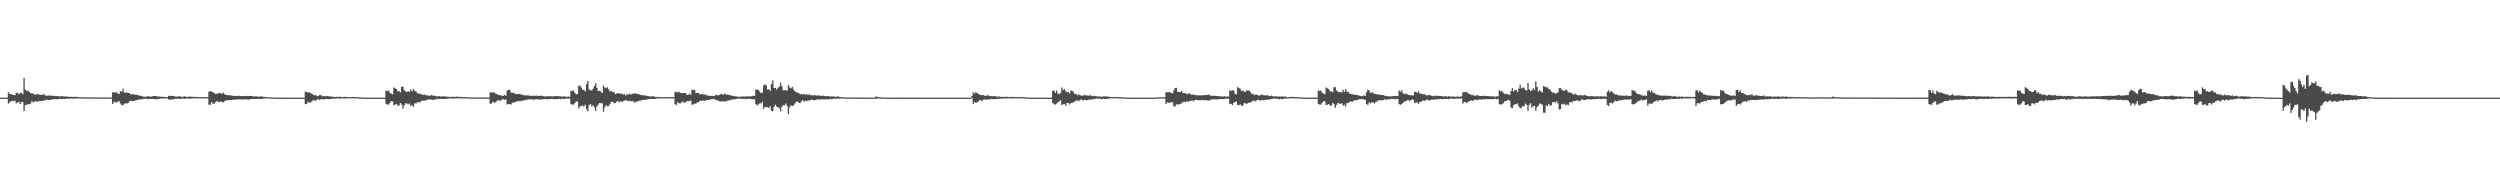<?xml version="1.0" encoding="UTF-8"?>
<svg xmlns="http://www.w3.org/2000/svg" width="1920" height="150">
  <path d="M0 74.998h1v1.000H0zM1 74.998h1v1.000H1zM2 74.998h1v1.000H2zM3 74.998h1v1.000H3zM4 74.998h1v1.000H4zM5 74.998h1v1.000H5zM6 70.827h1v8.714H6zM7 72.269h1v6.246H7zM8 72.128h1v5.596H8zM9 72.684h1v4.726H9zM10 72.965h1v4.804H10zM11 73.041h1v4.223H11zM12 71.391h1v7.892H12zM13 71.173h1v7.496H13zM14 72.395h1v5.864H14zM15 71.361h1v8.569H15zM16 71.407h1v6.933H16zM17 72.414h1v5.859H17zM18 59.814h1v25.662H18zM19 68.946h1v11.966H19zM20 69.896h1v10.423H20zM21 69.635h1v10.561H21zM22 70.727h1v9.203H22zM23 71.434h1v8.137H23zM24 71.839h1v5.807H24zM25 71.885h1v6.837H25zM26 72.528h1v5.537H26zM27 72.670h1v4.928H27zM28 72.400h1v5.825H28zM29 72.221h1v5.637H29zM30 72.885h1v4.589H30zM31 72.910h1v4.820H31zM32 72.931h1v4.436H32zM33 72.098h1v5.367H33zM34 73.187h1v3.740H34zM35 73.423h1v3.101H35zM36 73.528h1v3.040H36zM37 73.249h1v3.559H37zM38 73.487h1v3.387H38zM39 73.437h1v2.996H39zM40 73.608h1v2.733H40zM41 73.544h1v2.602H41zM42 73.892h1v2.314H42zM43 73.812h1v2.438H43zM44 73.702h1v2.529H44zM45 74.100h1v1.769H45zM46 74.027h1v2.010H46zM47 73.789h1v2.232H47zM48 74.016h1v1.790H48zM49 74.162h1v1.838H49zM50 74.023h1v1.950H50zM51 74.155h1v1.538H51zM52 74.242h1v1.554H52zM53 74.384h1v1.460H53zM54 74.268h1v1.378H54zM55 74.389h1v1.410H55zM56 74.419h1v1.316H56zM57 74.361h1v1.314H57zM58 74.416h1v1.144H58zM59 74.462h1v1.096H59zM60 74.535h1v1.000H60zM61 74.648h1v1.000H61zM62 74.712h1v1.000H62zM63 74.668h1v1.000H63zM64 74.718h1v1.000H64zM65 74.757h1v1.000H65zM66 74.773h1v1.000H66zM67 74.792h1v1.000H67zM68 74.764h1v1.000H68zM69 74.799h1v1.000H69zM70 74.751h1v1.000H70zM71 74.725h1v1.000H71zM72 74.799h1v1.000H72zM73 74.776h1v1.000H73zM74 74.801h1v1.000H74zM75 74.812h1v1.000H75zM76 74.794h1v1.000H76zM77 74.856h1v1.000H77zM78 74.858h1v1.000H78zM79 74.842h1v1.000H79zM80 74.867h1v1.000H80zM81 74.854h1v1.000H81zM82 74.897h1v1.000H82zM83 74.773h1v1.000H83zM84 74.867h1v1.000H84zM85 74.874h1v1.000H85zM86 70.912h1v8.952H86zM87 70.892h1v7.656H87zM88 71.162h1v7.029H88zM89 70.745h1v8.137H89zM90 71.821h1v6.148H90zM91 72.178h1v5.589H91zM92 69.962h1v9.537H92zM93 70.516h1v10.089H93zM94 68.024h1v12.762H94zM95 71.084h1v8.542H95zM96 71.340h1v8.063H96zM97 70.979h1v8.572H97zM98 71.464h1v7.505H98zM99 71.404h1v6.246H99zM100 72.507h1v4.868H100zM101 72.462h1v5.116H101zM102 72.173h1v5.376H102zM103 72.887h1v4.427H103zM104 72.514h1v4.404H104zM105 73.009h1v3.902H105zM106 73.279h1v3.136H106zM107 73.414h1v3.062H107zM108 73.675h1v2.598H108zM109 74.050h1v2.113H109zM110 74.274h1v1.575H110zM111 74.304h1v1.497H111zM112 74.249h1v1.678H112zM113 73.819h1v2.097H113zM114 74.018h1v2.206H114zM115 74.220h1v1.696H115zM116 74.146h1v1.822H116zM117 73.888h1v2.193H117zM118 73.739h1v2.261H118zM119 73.716h1v2.502H119zM120 73.970h1v2.243H120zM121 74.112h1v1.810H121zM122 74.160h1v1.598H122zM123 74.240h1v1.362H123zM124 74.332h1v1.250H124zM125 74.432h1v1.300H125zM126 74.464h1v1.101H126zM127 74.551h1v1.000H127zM128 74.648h1v1.000H128zM129 73.460h1v2.811H129zM130 73.737h1v3.083H130zM131 73.602h1v2.733H131zM132 73.606h1v2.708H132zM133 73.787h1v2.536H133zM134 74.096h1v1.746H134zM135 74.185h1v1.673H135zM136 74.181h1v1.687H136zM137 73.965h1v1.886H137zM138 74.002h1v1.920H138zM139 74.371h1v1.398H139zM140 74.279h1v1.394H140zM141 74.048h1v1.945H141zM142 74.137h1v1.607H142zM143 74.389h1v1.138H143zM144 74.339h1v1.284H144zM145 74.236h1v1.517H145zM146 74.084h1v1.852H146zM147 74.430h1v1.044H147zM148 74.361h1v1.213H148zM149 74.451h1v1.055H149zM150 74.506h1v1.028H150zM151 74.348h1v1.254H151zM152 74.625h1v1.000H152zM153 74.496h1v1.000H153zM154 74.556h1v1.000H154zM155 74.567h1v1.000H155zM156 74.675h1v1.000H156zM157 74.542h1v1.000H157zM158 74.442h1v1.140H158zM159 74.590h1v1.000H159zM160 70.450h1v9.991H160zM161 69.914h1v10.567H161zM162 70.468h1v8.027H162zM163 70.734h1v8.807H163zM164 71.521h1v8.137H164zM165 72.157h1v6.171H165zM166 72.047h1v5.537H166zM167 71.656h1v6.434H167zM168 71.365h1v7.194H168zM169 71.574h1v6.283H169zM170 72.112h1v6.335H170zM171 71.033h1v7.551H171zM172 72.260h1v5.511H172zM173 72.974h1v4.131H173zM174 73.075h1v3.914H174zM175 73.160h1v3.868H175zM176 73.148h1v3.708H176zM177 73.251h1v3.573H177zM178 73.464h1v3.218H178zM179 73.698h1v2.676H179zM180 73.709h1v2.868H180zM181 73.698h1v2.760H181zM182 73.711h1v2.671H182zM183 73.455h1v2.882H183zM184 73.821h1v2.408H184zM185 73.730h1v2.781H185zM186 73.792h1v2.575H186zM187 73.888h1v2.566H187zM188 73.750h1v2.309H188zM189 73.588h1v2.813H189zM190 73.755h1v2.724H190zM191 73.652h1v2.779H191zM192 73.602h1v2.518H192zM193 73.730h1v2.360H193zM194 74.064h1v1.968H194zM195 74.084h1v1.904H195zM196 73.869h1v2.261H196zM197 74.158h1v1.804H197zM198 74.263h1v1.698H198zM199 74.146h1v1.820H199zM200 74.036h1v1.984H200zM201 74.187h1v1.737H201zM202 74.327h1v1.311H202zM203 74.405h1v1.222H203zM204 74.531h1v1.000H204zM205 74.670h1v1.000H205zM206 74.682h1v1.000H206zM207 74.773h1v1.000H207zM208 74.778h1v1.000H208zM209 74.860h1v1.000H209zM210 74.904h1v1.000H210zM211 74.902h1v1.000H211zM212 74.913h1v1.000H212zM213 74.938h1v1.000H213zM214 74.961h1v1.000H214zM215 74.959h1v1.000H215zM216 74.966h1v1.000H216zM217 74.973h1v1.000H217zM218 74.982h1v1.000H218zM219 74.977h1v1.000H219zM220 74.984h1v1.000H220zM221 74.989h1v1.000H221zM222 74.984h1v1.000H222zM223 74.989h1v1.000H223zM224 74.991h1v1.000H224zM225 74.991h1v1.000H225zM226 74.993h1v1.000H226zM227 74.993h1v1.000H227zM228 74.993h1v1.000H228zM229 74.993h1v1.000H229zM230 74.993h1v1.000H230zM231 74.993h1v1.000H231zM232 74.995h1v1.000H232zM233 74.993h1v1.000H233zM234 70.285h1v9.737H234zM235 70.672h1v9.135H235zM236 71.146h1v6.969H236zM237 70.708h1v8.299H237zM238 71.450h1v7.210H238zM239 72.075h1v5.830H239zM240 72.562h1v4.292H240zM241 73.242h1v4.031H241zM242 72.961h1v4.401H242zM243 73.876h1v2.568H243zM244 73.602h1v2.623H244zM245 73.016h1v3.738H245zM246 73.059h1v3.197H246zM247 73.890h1v2.339H247zM248 73.867h1v2.483H248zM249 73.769h1v2.520H249zM250 74.020h1v1.932H250zM251 73.650h1v2.424H251zM252 73.945h1v2.190H252zM253 74.114h1v1.907H253zM254 74.155h1v1.753H254zM255 74.233h1v1.511H255zM256 74.364h1v1.382H256zM257 74.561h1v1.266H257zM258 74.316h1v1.259H258zM259 74.448h1v1.080H259zM260 74.263h1v1.392H260zM261 74.389h1v1.238H261zM262 74.599h1v1.000H262zM263 74.426h1v1.069H263zM264 74.405h1v1.257H264zM265 74.419h1v1.128H265zM266 74.512h1v1.000H266zM267 74.448h1v1.023H267zM268 74.625h1v1.000H268zM269 74.545h1v1.000H269zM270 74.437h1v1.000H270zM271 74.494h1v1.000H271zM272 74.599h1v1.000H272zM273 74.565h1v1.000H273zM274 74.519h1v1.000H274zM275 74.753h1v1.000H275zM276 74.803h1v1.000H276zM277 74.826h1v1.000H277zM278 74.918h1v1.000H278zM279 74.927h1v1.000H279zM280 74.966h1v1.000H280zM281 74.979h1v1.000H281zM282 74.991h1v1.000H282zM283 74.995h1v1.000H283zM284 74.995h1v1.000H284zM285 74.995h1v1.000H285zM286 74.995h1v1.000H286zM287 74.995h1v1.000H287zM288 74.995h1v1.000H288zM289 74.995h1v1.000H289zM290 74.995h1v1.000H290zM291 74.995h1v1.000H291zM292 74.998h1v1.000H292zM293 74.998h1v1.000H293zM294 74.998h1v1.000H294zM295 74.998h1v1.000H295zM296 69.555h1v10.229H296zM297 69.953h1v10.398H297zM298 69.557h1v10.723H298zM299 71.333h1v7.560H299zM300 71.933h1v5.770H300zM301 72.388h1v5.468H301zM302 67.145h1v13.564H302zM303 67.861h1v12.556H303zM304 68.401h1v11.476H304zM305 70.072h1v11.060H305zM306 70.045h1v11.082H306zM307 70.921h1v8.219H307zM308 66.687h1v13.568H308zM309 66.566h1v16.914H309zM310 69.164h1v11.785H310zM311 70.283h1v9.041H311zM312 70.489h1v9.025H312zM313 70.143h1v10.071H313zM314 70.525h1v8.965H314zM315 68.726h1v12.659H315zM316 70.264h1v10.448H316zM317 68.296h1v13.840H317zM318 69.777h1v9.508H318zM319 70.100h1v9.393H319zM320 71.578h1v7.013H320zM321 71.798h1v6.624H321zM322 72.057h1v6.594H322zM323 72.318h1v5.301H323zM324 72.906h1v4.285H324zM325 72.679h1v4.765H325zM326 72.700h1v4.509H326zM327 73.279h1v3.502H327zM328 73.160h1v3.259H328zM329 73.569h1v2.966H329zM330 73.528h1v2.772H330zM331 72.901h1v3.609H331zM332 73.512h1v3.381H332zM333 73.418h1v2.813H333zM334 73.792h1v2.731H334zM335 74.055h1v1.833H335zM336 74.007h1v2.094H336zM337 73.808h1v2.122H337zM338 74.194h1v1.765H338zM339 74.057h1v1.854H339zM340 73.959h1v2.071H340zM341 74.126h1v1.959H341zM342 74.032h1v1.813H342zM343 74.341h1v1.366H343zM344 74.357h1v1.318H344zM345 74.409h1v1.302H345zM346 74.464h1v1.076H346zM347 74.176h1v1.646H347zM348 74.444h1v1.142H348zM349 74.412h1v1.190H349zM350 74.153h1v1.380H350zM351 74.265h1v1.369H351zM352 74.469h1v1.055H352zM353 74.398h1v1.156H353zM354 74.446h1v1.076H354zM355 74.627h1v1.000H355zM356 74.652h1v1.000H356zM357 74.618h1v1.000H357zM358 74.668h1v1.000H358zM359 74.746h1v1.000H359zM360 74.684h1v1.000H360zM361 74.828h1v1.000H361zM362 74.780h1v1.000H362zM363 74.778h1v1.000H363zM364 74.849h1v1.000H364zM365 74.854h1v1.000H365zM366 74.847h1v1.000H366zM367 74.844h1v1.000H367zM368 74.856h1v1.000H368zM369 74.826h1v1.000H369zM370 74.833h1v1.000H370zM371 74.817h1v1.000H371zM372 74.854h1v1.000H372zM373 74.840h1v1.000H373zM374 74.860h1v1.000H374zM375 74.870h1v1.000H375zM376 70.908h1v8.862H376zM377 70.919h1v8.469H377zM378 71.221h1v6.894H378zM379 70.763h1v8.125H379zM380 71.896h1v6.638H380zM381 72.178h1v5.653H381zM382 72.656h1v4.191H382zM383 73.158h1v4.163H383zM384 72.892h1v4.463H384zM385 73.716h1v2.717H385zM386 73.540h1v2.655H386zM387 72.979h1v3.831H387zM388 73.627h1v2.685H388zM389 69.667h1v10.636H389zM390 68.765h1v11.103H390zM391 69.113h1v10.703H391zM392 71.123h1v9.235H392zM393 71.340h1v7.425H393zM394 71.171h1v7.901H394zM395 72.006h1v6.303H395zM396 72.251h1v5.816H396zM397 72.079h1v5.614H397zM398 72.128h1v5.473H398zM399 72.139h1v5.617H399zM400 72.681h1v4.777H400zM401 72.855h1v4.459H401zM402 73.103h1v4.060H402zM403 73.441h1v3.227H403zM404 73.137h1v3.749H404zM405 73.341h1v2.820H405zM406 73.334h1v3.008H406zM407 73.661h1v2.781H407zM408 73.629h1v2.495H408zM409 73.418h1v3.278H409zM410 73.670h1v2.744H410zM411 73.444h1v2.792H411zM412 73.405h1v2.955H412zM413 73.725h1v2.557H413zM414 73.558h1v3.099H414zM415 73.517h1v2.760H415zM416 73.650h1v2.612H416zM417 73.940h1v2.179H417zM418 74.011h1v1.984H418zM419 74.103h1v1.920H419zM420 73.828h1v2.628H420zM421 74.004h1v1.971H421zM422 73.892h1v2.303H422zM423 73.991h1v1.929H423zM424 74.068h1v1.875H424zM425 73.821h1v2.325H425zM426 73.794h1v2.410H426zM427 73.881h1v2.188H427zM428 73.798h1v2.330H428zM429 73.915h1v1.975H429zM430 74.055h1v2.092H430zM431 74.142h1v1.710H431zM432 74.089h1v1.788H432zM433 74.087h1v1.820H433zM434 74.178h1v1.614H434zM435 74.323h1v1.350H435zM436 74.094h1v1.641H436zM437 74.375h1v1.401H437zM438 69.665h1v10.272H438zM439 69.942h1v10.414H439zM440 69.537h1v10.792H440zM441 71.315h1v7.775H441zM442 72.464h1v5.338H442zM443 72.249h1v5.766H443zM444 65.810h1v17.459H444zM445 65.783h1v15.992H445zM446 67.202h1v14.053H446zM447 68.987h1v12.174H447zM448 68.980h1v13.023H448zM449 70.221h1v10.226H449zM450 64.737h1v19.187H450zM451 62.219h1v23.245H451zM452 68.584h1v12.229H452zM453 69.367h1v10.506H453zM454 69.411h1v12.337H454zM455 68.106h1v12.740H455zM456 66.032h1v16.276H456zM457 63.956h1v21.210H457zM458 67.440h1v14.388H458zM459 69.864h1v10.458H459zM460 69.724h1v9.386H460zM461 70.251h1v9.064H461zM462 71.432h1v7.899H462zM463 65.792h1v20.011H463zM464 67.195h1v15.298H464zM465 67.795h1v12.904H465zM466 66.953h1v14.724H466zM467 68.676h1v12.737H467zM468 70.242h1v9.689H468zM469 69.827h1v8.425H469zM470 70.731h1v7.429H470zM471 70.621h1v8.704H471zM472 72.215h1v6.988H472zM473 71.860h1v6.258H473zM474 71.750h1v5.750H474zM475 71.429h1v7.233H475zM476 72.176h1v5.473H476zM477 71.732h1v6.663H477zM478 72.633h1v4.983H478zM479 72.233h1v5.006H479zM480 73.247h1v3.740H480zM481 72.402h1v4.710H481zM482 72.604h1v5.216H482zM483 71.894h1v5.420H483zM484 72.766h1v5.141H484zM485 71.940h1v5.566H485zM486 72.015h1v5.816H486zM487 71.542h1v7.365H487zM488 71.999h1v6.020H488zM489 72.281h1v5.699H489zM490 72.043h1v5.505H490zM491 72.752h1v4.390H491zM492 72.965h1v4.273H492zM493 73.247h1v3.383H493zM494 73.087h1v3.678H494zM495 73.380h1v3.188H495zM496 73.542h1v3.115H496zM497 73.899h1v2.314H497zM498 73.899h1v2.140H498zM499 74.194h1v1.833H499zM500 74.057h1v1.847H500zM501 73.755h1v2.309H501zM502 74.199h1v1.758H502zM503 74.426h1v1.401H503zM504 74.444h1v1.165H504zM505 74.446h1v1.000H505zM506 74.563h1v1.000H506zM507 74.618h1v1.000H507zM508 74.593h1v1.000H508zM509 74.641h1v1.000H509zM510 74.570h1v1.000H510zM511 74.661h1v1.000H511zM512 74.622h1v1.000H512zM513 74.561h1v1.000H513zM514 74.565h1v1.000H514zM515 74.558h1v1.000H515zM516 74.567h1v1.000H516zM517 74.597h1v1.000H517zM518 70.347h1v9.638H518zM519 70.809h1v9.970H519zM520 70.912h1v7.565H520zM521 70.475h1v8.821H521zM522 71.187h1v8.221H522zM523 71.548h1v7.086H523zM524 71.496h1v6.432H524zM525 71.407h1v7.482H525zM526 71.427h1v7.132H526zM527 72.707h1v5.061H527zM528 72.874h1v4.708H528zM529 71.873h1v5.800H529zM530 72.803h1v4.285H530zM531 69.024h1v11.428H531zM532 69.077h1v11.078H532zM533 69.012h1v10.490H533zM534 71.507h1v8.096H534zM535 71.354h1v7.162H535zM536 71.395h1v7.310H536zM537 72.432h1v4.891H537zM538 72.409h1v5.113H538zM539 72.210h1v4.999H539zM540 72.782h1v4.468H540zM541 72.416h1v4.923H541zM542 73.206h1v3.612H542zM543 73.272h1v3.529H543zM544 73.592h1v3.344H544zM545 73.684h1v2.509H545zM546 73.583h1v2.797H546zM547 73.702h1v2.254H547zM548 73.819h1v2.264H548zM549 73.128h1v3.536H549zM550 72.876h1v4.115H550zM551 73.309h1v3.861H551zM552 72.782h1v5.074H552zM553 72.350h1v5.537H553zM554 72.265h1v5.697H554zM555 72.757h1v4.953H555zM556 71.830h1v6.281H556zM557 72.503h1v5.248H557zM558 72.739h1v4.683H558zM559 72.823h1v4.308H559zM560 73.087h1v4.019H560zM561 73.233h1v3.227H561zM562 73.702h1v2.845H562zM563 73.716h1v2.582H563zM564 73.890h1v2.305H564zM565 74.059h1v1.929H565zM566 74.261h1v1.440H566zM567 74.423h1v1.279H567zM568 74.155h1v1.625H568zM569 74.242h1v1.614H569zM570 74.107h1v1.916H570zM571 74.126h1v1.701H571zM572 74.066h1v2.097H572zM573 74.151h1v1.790H573zM574 73.956h1v1.920H574zM575 74.023h1v1.826H575zM576 73.970h1v2.023H576zM577 73.860h1v2.396H577zM578 73.537h1v2.655H578zM579 73.636h1v2.728H579zM580 68.797h1v11.304H580zM581 68.777h1v12.177H581zM582 69.138h1v11.117H582zM583 70.413h1v8.933H583zM584 71.635h1v7.713H584zM585 71.152h1v7.050H585zM586 65.671h1v17.928H586zM587 64.824h1v17.310H587zM588 65.543h1v16.718H588zM589 68.724h1v13.612H589zM590 68.468h1v14.486H590zM591 69.736h1v11.813H591zM592 64.561h1v20.572H592zM593 61.826h1v23.568H593zM594 67.641h1v14.472H594zM595 67.495h1v12.865H595zM596 68.731h1v13.186H596zM597 67.403h1v14.804H597zM598 66.431h1v16.704H598zM599 63.540h1v22.037H599zM600 66.218h1v15.795H600zM601 69.402h1v11.394H601zM602 69.253h1v11.627H602zM603 69.326h1v10.183H603zM604 69.468h1v11.884H604zM605 65.316h1v22.401H605zM606 67.129h1v15.417H606zM607 67.797h1v13.076H607zM608 66.726h1v14.616H608zM609 68.715h1v12.298H609zM610 70.079h1v9.494H610zM611 70.777h1v7.416H611zM612 71.239h1v6.729H612zM613 71.358h1v7.510H613zM614 72.430h1v6.821H614zM615 72.306h1v5.514H615zM616 72.505h1v4.424H616zM617 72.265h1v5.917H617zM618 72.695h1v4.603H618zM619 72.251h1v5.415H619zM620 73.087h1v4.115H620zM621 72.249h1v5.038H621zM622 73.194h1v3.781H622zM623 72.993h1v3.378H623zM624 73.391h1v3.646H624zM625 72.947h1v3.930H625zM626 73.341h1v3.415H626zM627 73.409h1v3.056H627zM628 73.233h1v2.973H628zM629 73.432h1v3.225H629zM630 73.553h1v2.774H630zM631 73.725h1v2.447H631zM632 73.338h1v2.975H632zM633 73.837h1v2.428H633zM634 73.844h1v2.527H634zM635 73.826h1v2.298H635zM636 73.737h1v2.717H636zM637 74.181h1v1.675H637zM638 73.968h1v2.252H638zM639 74.100h1v1.902H639zM640 74.043h1v1.781H640zM641 74.407h1v1.492H641zM642 74.238h1v1.554H642zM643 74.000h1v1.625H643zM644 74.341h1v1.392H644zM645 74.512h1v1.122H645zM646 74.632h1v1.000H646zM647 74.666h1v1.000H647zM648 74.755h1v1.000H648zM649 74.826h1v1.000H649zM650 74.817h1v1.000H650zM651 74.872h1v1.000H651zM652 74.883h1v1.000H652zM653 74.883h1v1.000H653zM654 74.876h1v1.000H654zM655 74.879h1v1.000H655zM656 74.892h1v1.000H656zM657 74.897h1v1.000H657zM658 74.881h1v1.000H658zM659 74.918h1v1.000H659zM660 74.931h1v1.000H660zM661 74.929h1v1.000H661zM662 74.931h1v1.000H662zM663 74.918h1v1.000H663zM664 74.934h1v1.000H664zM665 74.892h1v1.000H665zM666 74.934h1v1.000H666zM667 74.938h1v1.000H667zM668 74.934h1v1.000H668zM669 74.938h1v1.000H669zM670 74.945h1v1.000H670zM671 74.940h1v1.000H671zM672 74.183h1v1.600H672zM673 74.300h1v1.485H673zM674 74.551h1v1.000H674zM675 74.732h1v1.000H675zM676 74.760h1v1.000H676zM677 74.776h1v1.000H677zM678 74.874h1v1.000H678zM679 74.895h1v1.000H679zM680 74.890h1v1.000H680zM681 74.920h1v1.000H681zM682 74.945h1v1.000H682zM683 74.950h1v1.000H683zM684 74.954h1v1.000H684zM685 74.959h1v1.000H685zM686 74.957h1v1.000H686zM687 74.957h1v1.000H687zM688 74.968h1v1.000H688zM689 74.977h1v1.000H689zM690 74.970h1v1.000H690zM691 74.970h1v1.000H691zM692 74.968h1v1.000H692zM693 74.973h1v1.000H693zM694 74.973h1v1.000H694zM695 74.975h1v1.000H695zM696 74.975h1v1.000H696zM697 74.977h1v1.000H697zM698 74.982h1v1.000H698zM699 74.984h1v1.000H699zM700 74.977h1v1.000H700zM701 74.979h1v1.000H701zM702 74.982h1v1.000H702zM703 74.979h1v1.000H703zM704 74.982h1v1.000H704zM705 74.982h1v1.000H705zM706 74.984h1v1.000H706zM707 74.984h1v1.000H707zM708 74.984h1v1.000H708zM709 74.986h1v1.000H709zM710 74.986h1v1.000H710zM711 74.989h1v1.000H711zM712 74.986h1v1.000H712zM713 74.986h1v1.000H713zM714 74.986h1v1.000H714zM715 74.986h1v1.000H715zM716 74.986h1v1.000H716zM717 74.991h1v1.000H717zM718 74.989h1v1.000H718zM719 74.989h1v1.000H719zM720 74.989h1v1.000H720zM721 74.989h1v1.000H721zM722 74.989h1v1.000H722zM723 74.989h1v1.000H723zM724 74.991h1v1.000H724zM725 74.986h1v1.000H725zM726 74.989h1v1.000H726zM727 74.991h1v1.000H727zM728 74.989h1v1.000H728zM729 74.991h1v1.000H729zM730 74.989h1v1.000H730zM731 74.991h1v1.000H731zM732 74.991h1v1.000H732zM733 74.991h1v1.000H733zM734 74.991h1v1.000H734zM735 74.991h1v1.000H735zM736 74.991h1v1.000H736zM737 74.993h1v1.000H737zM738 74.993h1v1.000H738zM739 74.991h1v1.000H739zM740 74.993h1v1.000H740zM741 74.993h1v1.000H741zM742 74.993h1v1.000H742zM743 74.993h1v1.000H743zM744 74.993h1v1.000H744zM745 74.993h1v1.000H745zM746 73.679h1v1.691H746zM747 70.864h1v9.039H747zM748 71.823h1v6.541H748zM749 70.777h1v8.157H749zM750 71.532h1v7.029H750zM751 72.166h1v5.798H751zM752 72.633h1v4.202H752zM753 73.148h1v4.113H753zM754 72.970h1v4.379H754zM755 73.073h1v3.381H755zM756 73.739h1v2.483H756zM757 73.515h1v3.239H757zM758 73.016h1v3.394H758zM759 73.636h1v2.591H759zM760 73.872h1v2.479H760zM761 73.766h1v2.097H761zM762 73.986h1v2.305H762zM763 73.650h1v2.422H763zM764 73.943h1v2.195H764zM765 74.229h1v1.792H765zM766 74.112h1v1.801H766zM767 74.155h1v1.586H767zM768 74.361h1v1.385H768zM769 74.423h1v1.403H769zM770 74.318h1v1.257H770zM771 74.446h1v1.078H771zM772 74.263h1v1.392H772zM773 74.389h1v1.238H773zM774 74.414h1v1.023H774zM775 74.556h1v1.000H775zM776 74.428h1v1.231H776zM777 74.403h1v1.115H777zM778 74.512h1v1.037H778zM779 74.448h1v1.021H779zM780 74.689h1v1.000H780zM781 74.545h1v1.000H781zM782 74.522h1v1.000H782zM783 74.437h1v1.053H783zM784 74.709h1v1.000H784zM785 74.577h1v1.000H785zM786 74.519h1v1.000H786zM787 74.753h1v1.000H787zM788 74.803h1v1.000H788zM789 74.826h1v1.000H789zM790 74.879h1v1.000H790zM791 74.927h1v1.000H791zM792 74.963h1v1.000H792zM793 74.975h1v1.000H793zM794 74.989h1v1.000H794zM795 74.995h1v1.000H795zM796 74.995h1v1.000H796zM797 74.998h1v1.000H797zM798 74.998h1v1.000H798zM799 74.998h1v1.000H799zM800 74.998h1v1.000H800zM801 74.998h1v1.000H801zM802 74.998h1v1.000H802zM803 74.998h1v1.000H803zM804 74.998h1v1.000H804zM805 74.998h1v1.000H805zM806 74.998h1v1.000H806zM807 74.998h1v1.000H807zM808 69.614h1v9.398H808zM809 69.555h1v10.444H809zM810 71.395h1v8.956H810zM811 69.557h1v9.979H811zM812 71.734h1v6.779H812zM813 72.388h1v5.470H813zM814 71.404h1v5.521H814zM815 67.099h1v13.591H815zM816 69.104h1v10.973H816zM817 68.401h1v11.490H817zM818 70.072h1v11.071H818zM819 70.910h1v8.215H819zM820 70.697h1v8.432H820zM821 71.766h1v8.416H821zM822 69.440h1v9.592H822zM823 69.816h1v9.144H823zM824 70.802h1v7.722H824zM825 72.263h1v5.647H825zM826 72.235h1v5.026H826zM827 73.178h1v3.861H827zM828 72.544h1v5.127H828zM829 73.041h1v3.708H829zM830 73.464h1v2.822H830zM831 73.670h1v3.413H831zM832 72.832h1v4.049H832zM833 73.103h1v3.660H833zM834 73.396h1v3.571H834zM835 73.318h1v3.614H835zM836 73.519h1v2.888H836zM837 73.087h1v3.442H837zM838 73.812h1v2.705H838zM839 73.846h1v2.378H839zM840 73.574h1v2.403H840zM841 73.851h1v1.934H841zM842 73.943h1v1.701H842zM843 74.169h1v1.712H843zM844 73.862h1v1.856H844zM845 74.412h1v1.511H845zM846 74.130h1v2.115H846zM847 74.052h1v1.694H847zM848 73.997h1v2.101H848zM849 74.137h1v1.897H849zM850 74.160h1v1.742H850zM851 74.261h1v1.479H851zM852 74.645h1v1.000H852zM853 74.515h1v1.000H853zM854 74.535h1v1.000H854zM855 74.462h1v1.048H855zM856 74.432h1v1.041H856zM857 74.439h1v1.019H857zM858 74.696h1v1.000H858zM859 74.597h1v1.000H859zM860 74.524h1v1.000H860zM861 74.760h1v1.000H861zM862 74.812h1v1.000H862zM863 74.828h1v1.000H863zM864 74.879h1v1.000H864zM865 74.927h1v1.000H865zM866 74.963h1v1.000H866zM867 74.973h1v1.000H867zM868 74.989h1v1.000H868zM869 74.995h1v1.000H869zM870 74.998h1v1.000H870zM871 74.998h1v1.000H871zM872 74.998h1v1.000H872zM873 74.998h1v1.000H873zM874 74.998h1v1.000H874zM875 74.998h1v1.000H875zM876 74.998h1v1.000H876zM877 74.998h1v1.000H877zM878 74.998h1v1.000H878zM879 74.998h1v1.000H879zM880 74.998h1v1.000H880zM881 74.998h1v1.000H881zM882 74.998h1v1.000H882zM883 74.998h1v1.000H883zM884 74.998h1v1.000H884zM885 74.998h1v1.000H885zM886 74.998h1v1.000H886zM887 74.998h1v1.000H887zM888 74.837h1v1.000H888zM889 74.842h1v1.000H889zM890 74.666h1v1.000H890zM891 74.734h1v1.000H891zM892 74.723h1v1.000H892zM893 74.721h1v1.000H893zM894 74.718h1v1.000H894zM895 70.981h1v8.892H895zM896 70.823h1v7.764H896zM897 70.857h1v8.187H897zM898 70.777h1v7.880H898zM899 71.285h1v7.185H899zM900 71.665h1v6.912H900zM901 69.489h1v12.126H901zM902 67.646h1v14.113H902zM903 67.419h1v12.724H903zM904 70.578h1v9.810H904zM905 70.498h1v9.604H905zM906 70.784h1v9.107H906zM907 69.878h1v9.489H907zM908 71.491h1v6.832H908zM909 71.530h1v6.606H909zM910 71.466h1v7.185H910zM911 72.354h1v5.321H911zM912 72.020h1v6.308H912zM913 71.519h1v6.125H913zM914 72.480h1v5.111H914zM915 72.819h1v4.111H915zM916 72.514h1v5.184H916zM917 72.750h1v4.285H917zM918 73.162h1v3.486H918zM919 73.096h1v3.733H919zM920 73.304h1v3.607H920zM921 73.107h1v3.953H921zM922 73.226h1v3.728H922zM923 73.338h1v3.328H923zM924 73.087h1v3.957H924zM925 73.052h1v3.793H925zM926 72.915h1v4.127H926zM927 72.968h1v4.211H927zM928 72.517h1v4.818H928zM929 73.304h1v3.312H929zM930 73.654h1v2.898H930zM931 73.441h1v2.939H931zM932 73.698h1v2.495H932zM933 73.535h1v2.802H933zM934 73.675h1v2.756H934zM935 73.789h1v2.428H935zM936 74.023h1v2.156H936zM937 73.890h1v2.179H937zM938 74.162h1v1.916H938zM939 74.094h1v2.046H939zM940 73.991h1v1.980H940zM941 74.176h1v1.600H941zM942 74.137h1v1.682H942zM943 74.082h1v1.701H943zM944 69.521h1v10.258H944zM945 69.669h1v10.117H945zM946 69.347h1v11.263H946zM947 69.397h1v9.613H947zM948 72.029h1v6.269H948zM949 72.519h1v5.392H949zM950 66.923h1v13.671H950zM951 67.641h1v13.193H951zM952 68.216h1v11.968H952zM953 69.937h1v11.135H953zM954 69.550h1v11.748H954zM955 70.523h1v8.771H955zM956 70.555h1v8.743H956zM957 69.491h1v10.474H957zM958 69.461h1v9.533H958zM959 69.660h1v9.128H959zM960 70.850h1v7.832H960zM961 72.361h1v5.553H961zM962 71.970h1v5.434H962zM963 73.059h1v4.221H963zM964 72.494h1v5.365H964zM965 72.782h1v4.012H965zM966 73.171h1v3.431H966zM967 73.547h1v3.756H967zM968 72.464h1v4.559H968zM969 72.965h1v3.914H969zM970 73.109h1v3.957H970zM971 73.194h1v3.726H971zM972 73.336h1v3.108H972zM973 73.032h1v3.536H973zM974 73.755h1v2.769H974zM975 73.817h1v2.383H975zM976 73.409h1v2.657H976zM977 73.860h1v1.952H977zM978 73.959h1v1.710H978zM979 74.158h1v1.740H979zM980 73.833h1v1.913H980zM981 74.268h1v1.696H981zM982 74.064h1v2.170H982zM983 74.224h1v1.575H983zM984 73.979h1v2.151H984zM985 74.119h1v1.929H985zM986 74.128h1v1.463H986zM987 74.206h1v1.547H987zM988 74.668h1v1.000H988zM989 74.471h1v1.105H989zM990 74.657h1v1.000H990zM991 74.426h1v1.135H991zM992 74.393h1v1.128H992zM993 74.448h1v1.055H993zM994 74.604h1v1.000H994zM995 74.565h1v1.000H995zM996 74.508h1v1.000H996zM997 74.748h1v1.000H997zM998 74.785h1v1.000H998zM999 74.799h1v1.000H999zM1000 74.876h1v1.000H1000zM1001 74.881h1v1.000H1001zM1002 74.922h1v1.000H1002zM1003 74.943h1v1.000H1003zM1004 74.950h1v1.000H1004zM1005 74.959h1v1.000H1005zM1006 74.963h1v1.000H1006zM1007 74.966h1v1.000H1007zM1008 74.968h1v1.000H1008zM1009 74.963h1v1.000H1009zM1010 74.961h1v1.000H1010zM1011 74.966h1v1.000H1011zM1012 69.550h1v10.208H1012zM1013 69.962h1v10.389H1013zM1014 69.562h1v10.716H1014zM1015 71.310h1v7.565H1015zM1016 71.938h1v5.770H1016zM1017 72.384h1v5.473H1017zM1018 67.106h1v13.577H1018zM1019 67.836h1v12.559H1019zM1020 68.399h1v11.490H1020zM1021 70.058h1v11.062H1021zM1022 70.084h1v11.071H1022zM1023 70.905h1v8.224H1023zM1024 66.936h1v13.117H1024zM1025 67.044h1v15.685H1025zM1026 69.404h1v11.206H1026zM1027 70.374h1v8.828H1027zM1028 70.896h1v8.501H1028zM1029 70.553h1v9.295H1029zM1030 70.919h1v8.260H1030zM1031 68.912h1v12.277H1031zM1032 70.551h1v9.929H1032zM1033 68.470h1v13.392H1033zM1034 70.420h1v8.631H1034zM1035 70.690h1v8.457H1035zM1036 71.839h1v6.310H1036zM1037 72.038h1v5.864H1037zM1038 72.448h1v5.786H1038zM1039 72.519h1v4.900H1039zM1040 72.899h1v4.040H1040zM1041 72.871h1v4.257H1041zM1042 72.974h1v3.804H1042zM1043 73.341h1v3.014H1043zM1044 73.567h1v2.666H1044zM1045 73.860h1v2.090H1045zM1046 73.830h1v2.497H1046zM1047 73.171h1v3.088H1047zM1048 73.700h1v3.037H1048zM1049 70.784h1v9.103H1049zM1050 68.736h1v11.975H1050zM1051 69.461h1v9.164H1051zM1052 71.310h1v8.130H1052zM1053 71.175h1v7.299H1053zM1054 71.043h1v7.697H1054zM1055 72.182h1v7.162H1055zM1056 72.029h1v6.335H1056zM1057 72.578h1v5.436H1057zM1058 72.414h1v4.720H1058zM1059 72.622h1v4.388H1059zM1060 72.938h1v4.237H1060zM1061 72.977h1v4.076H1061zM1062 73.112h1v3.685H1062zM1063 73.457h1v2.694H1063zM1064 73.808h1v2.987H1064zM1065 73.826h1v2.490H1065zM1066 73.972h1v2.250H1066zM1067 74.016h1v2.266H1067zM1068 74.004h1v1.838H1068zM1069 73.892h1v2.186H1069zM1070 73.769h1v2.074H1070zM1071 73.792h1v2.664H1071zM1072 73.828h1v2.099H1072zM1073 73.803h1v2.241H1073zM1074 69.452h1v10.458H1074zM1075 70.466h1v10.071H1075zM1076 69.319h1v10.577H1076zM1077 71.420h1v7.679H1077zM1078 72.402h1v5.500H1078zM1079 71.841h1v5.912H1079zM1080 72.221h1v5.049H1080zM1081 72.784h1v3.914H1081zM1082 73.064h1v4.514H1082zM1083 73.132h1v3.882H1083zM1084 73.267h1v3.012H1084zM1085 73.244h1v3.456H1085zM1086 70.388h1v8.846H1086zM1087 70.638h1v7.967H1087zM1088 71.397h1v7.333H1088zM1089 70.184h1v9.638H1089zM1090 71.741h1v6.569H1090zM1091 72.166h1v5.834H1091zM1092 72.091h1v5.308H1092zM1093 72.633h1v4.406H1093zM1094 72.469h1v5.152H1094zM1095 73.389h1v3.165H1095zM1096 73.178h1v3.433H1096zM1097 72.963h1v4.292H1097zM1098 73.178h1v3.722H1098zM1099 73.613h1v2.930H1099zM1100 73.826h1v2.648H1100zM1101 73.430h1v3.275H1101zM1102 73.869h1v2.232H1102zM1103 73.247h1v3.383H1103zM1104 73.780h1v2.108H1104zM1105 73.679h1v2.584H1105zM1106 73.698h1v2.261H1106zM1107 73.794h1v2.403H1107zM1108 74.178h1v1.881H1108zM1109 73.986h1v2.065H1109zM1110 73.899h1v2.165H1110zM1111 74.220h1v1.591H1111zM1112 73.851h1v2.408H1112zM1113 74.187h1v1.577H1113zM1114 74.178h1v1.566H1114zM1115 74.135h1v1.607H1115zM1116 74.137h1v1.751H1116zM1117 74.366h1v1.437H1117zM1118 74.238h1v1.481H1118zM1119 74.098h1v1.570H1119zM1120 74.361h1v1.355H1120zM1121 74.213h1v1.433H1121zM1122 74.039h1v1.582H1122zM1123 70.896h1v8.661H1123zM1124 70.734h1v7.725H1124zM1125 70.741h1v7.473H1125zM1126 70.390h1v8.924H1126zM1127 71.716h1v6.477H1127zM1128 72.205h1v5.582H1128zM1129 72.537h1v4.612H1129zM1130 73.203h1v4.131H1130zM1131 72.878h1v4.546H1131zM1132 73.572h1v3.044H1132zM1133 73.466h1v3.037H1133zM1134 72.885h1v4.081H1134zM1135 73.480h1v3.076H1135zM1136 73.716h1v2.696H1136zM1137 73.748h1v2.689H1137zM1138 73.638h1v2.815H1138zM1139 73.636h1v2.467H1139zM1140 73.466h1v3.001H1140zM1141 73.773h1v2.188H1141zM1142 73.750h1v2.518H1142zM1143 73.872h1v2.273H1143zM1144 73.952h1v2.083H1144zM1145 74.052h1v2.172H1145zM1146 74.064h1v2.101H1146zM1147 74.052h1v1.971H1147zM1148 74.217h1v1.534H1148zM1149 73.904h1v2.360H1149zM1150 74.034h1v1.895H1150zM1151 69.381h1v10.609H1151zM1152 70.242h1v10.139H1152zM1153 69.706h1v10.261H1153zM1154 71.173h1v8.150H1154zM1155 72.263h1v5.596H1155zM1156 71.880h1v5.715H1156zM1157 72.370h1v4.809H1157zM1158 72.677h1v3.925H1158zM1159 72.878h1v4.509H1159zM1160 69.960h1v12.627H1160zM1161 67.564h1v15.553H1161zM1162 70.310h1v10.435H1162zM1163 68.948h1v11.089H1163zM1164 69.177h1v10.966H1164zM1165 70.553h1v8.865H1165zM1166 68.051h1v13.868H1166zM1167 65.044h1v18.155H1167zM1168 67.866h1v14.804H1168zM1169 67.113h1v14.351H1169zM1170 67.440h1v14.335H1170zM1171 69.058h1v10.561H1171zM1172 69.514h1v10.993H1172zM1173 63.698h1v21.373H1173zM1174 68.552h1v11.952H1174zM1175 69.914h1v9.343H1175zM1176 69.337h1v13.566H1176zM1177 67.841h1v13.614H1177zM1178 69.042h1v12.206H1178zM1179 62.501h1v22.588H1179zM1180 66.694h1v15.621H1180zM1181 70.230h1v10.973H1181zM1182 69.253h1v10.155H1182zM1183 70.319h1v9.682H1183zM1184 70.944h1v9.375H1184zM1185 66.135h1v20.439H1185zM1186 66.527h1v20.094H1186zM1187 67.181h1v13.712H1187zM1188 67.021h1v14.495H1188zM1189 68.429h1v11.304H1189zM1190 68.937h1v12.280H1190zM1191 70.464h1v10.343H1191zM1192 71.173h1v7.423H1192zM1193 71.084h1v7.269H1193zM1194 71.917h1v6.901H1194zM1195 71.413h1v6.363H1195zM1196 70.944h1v8.375H1196zM1197 67.699h1v16.388H1197zM1198 67.708h1v16.104H1198zM1199 68.859h1v11.069H1199zM1200 69.555h1v10.707H1200zM1201 69.662h1v10.016H1201zM1202 68.639h1v12.362H1202zM1203 69.479h1v10.703H1203zM1204 70.974h1v9.835H1204zM1205 70.857h1v7.686H1205zM1206 71.361h1v7.040H1206zM1207 71.761h1v6.834H1207zM1208 72.741h1v4.646H1208zM1209 71.853h1v5.843H1209zM1210 72.583h1v4.713H1210zM1211 73.011h1v3.909H1211zM1212 73.492h1v4.250H1212zM1213 72.897h1v4.637H1213zM1214 73.171h1v3.273H1214zM1215 73.437h1v2.962H1215zM1216 72.997h1v3.854H1216zM1217 73.041h1v3.767H1217zM1218 73.581h1v2.744H1218zM1219 73.711h1v2.490H1219zM1220 73.970h1v2.348H1220zM1221 73.984h1v2.335H1221zM1222 73.670h1v2.662H1222zM1223 73.981h1v2.209H1223zM1224 73.949h1v2.204H1224zM1225 74.197h1v2.012H1225zM1226 73.840h1v2.234H1226zM1227 73.970h1v1.833H1227zM1228 74.130h1v1.762H1228zM1229 73.805h1v2.321H1229zM1230 74.075h1v1.881H1230zM1231 74.030h1v1.714H1231zM1232 74.089h1v1.813H1232zM1233 74.190h1v1.671H1233zM1234 70.450h1v10.238H1234zM1235 69.308h1v12.094H1235zM1236 70.917h1v8.146H1236zM1237 69.896h1v8.977H1237zM1238 70.848h1v8.743H1238zM1239 71.887h1v6.335H1239zM1240 72.583h1v4.660H1240zM1241 72.560h1v5.271H1241zM1242 72.894h1v4.717H1242zM1243 73.535h1v3.584H1243zM1244 73.077h1v4.035H1244zM1245 73.631h1v3.326H1245zM1246 73.460h1v3.168H1246zM1247 73.588h1v2.877H1247zM1248 73.377h1v3.060H1248zM1249 73.393h1v3.186H1249zM1250 73.856h1v2.568H1250zM1251 73.535h1v2.911H1251zM1252 73.698h1v2.454H1252zM1253 69.049h1v10.952H1253zM1254 69.752h1v10.460H1254zM1255 69.527h1v10.265H1255zM1256 71.020h1v8.080H1256zM1257 72.178h1v5.914H1257zM1258 72.272h1v5.310H1258zM1259 72.359h1v4.848H1259zM1260 73.226h1v3.218H1260zM1261 73.258h1v4.024H1261zM1262 73.638h1v3.239H1262zM1263 73.224h1v3.387H1263zM1264 73.638h1v2.579H1264zM1265 69.608h1v11.616H1265zM1266 69.283h1v10.210H1266zM1267 70.761h1v8.766H1267zM1268 69.370h1v10.574H1268zM1269 71.185h1v7.748H1269zM1270 71.375h1v6.628H1270zM1271 72.180h1v5.619H1271zM1272 72.784h1v4.280H1272zM1273 72.693h1v5.148H1273zM1274 73.416h1v3.408H1274zM1275 73.119h1v3.648H1275zM1276 73.711h1v3.502H1276zM1277 73.306h1v3.642H1277zM1278 73.444h1v3.202H1278zM1279 73.515h1v2.925H1279zM1280 73.366h1v3.209H1280zM1281 73.723h1v2.312H1281zM1282 73.547h1v2.914H1282zM1283 73.906h1v1.776H1283zM1284 74.075h1v1.973H1284zM1285 73.915h1v2.177H1285zM1286 73.569h1v2.431H1286zM1287 74.375h1v1.584H1287zM1288 74.284h1v1.492H1288zM1289 74.066h1v1.982H1289zM1290 74.325h1v1.135H1290zM1291 74.126h1v2.012H1291zM1292 74.293h1v1.289H1292zM1293 74.323h1v1.197H1293zM1294 74.382h1v1.208H1294zM1295 74.240h1v1.419H1295zM1296 74.387h1v1.270H1296zM1297 74.302h1v1.339H1297zM1298 74.373h1v1.151H1298zM1299 74.590h1v1.000H1299zM1300 74.341h1v1.151H1300zM1301 74.389h1v1.140H1301zM1302 69.541h1v12.046H1302zM1303 69.276h1v9.972H1303zM1304 70.848h1v8.462H1304zM1305 69.546h1v9.901H1305zM1306 70.704h1v7.738H1306zM1307 71.432h1v6.725H1307zM1308 72.702h1v4.948H1308zM1309 72.519h1v4.964H1309zM1310 73.009h1v4.868H1310zM1311 73.414h1v3.232H1311zM1312 73.100h1v3.703H1312zM1313 73.576h1v3.323H1313zM1314 73.380h1v3.060H1314zM1315 73.606h1v2.625H1315zM1316 73.606h1v2.900H1316zM1317 73.471h1v3.021H1317zM1318 73.917h1v2.374H1318zM1319 73.830h1v2.406H1319zM1320 73.821h1v1.975H1320zM1321 69.070h1v10.991H1321zM1322 69.768h1v10.375H1322zM1323 69.498h1v10.254H1323zM1324 70.967h1v8.063H1324zM1325 72.150h1v5.974H1325zM1326 72.313h1v5.109H1326zM1327 72.803h1v4.259H1327zM1328 73.283h1v3.703H1328zM1329 73.299h1v3.864H1329zM1330 73.611h1v2.973H1330zM1331 73.144h1v3.413H1331zM1332 73.757h1v2.589H1332zM1333 69.131h1v12.231H1333zM1334 68.889h1v11.213H1334zM1335 70.697h1v9.036H1335zM1336 69.367h1v10.925H1336zM1337 71.285h1v7.938H1337zM1338 71.443h1v6.612H1338zM1339 72.192h1v5.944H1339zM1340 72.464h1v5.017H1340zM1341 73.187h1v5.120H1341zM1342 73.112h1v4.122H1342zM1343 72.791h1v4.408H1343zM1344 73.077h1v3.685H1344zM1345 72.322h1v4.498H1345zM1346 73.370h1v3.346H1346zM1347 73.677h1v3.001H1347zM1348 72.919h1v4.118H1348zM1349 73.405h1v3.207H1349zM1350 73.386h1v3.472H1350zM1351 73.702h1v2.708H1351zM1352 73.759h1v2.797H1352zM1353 73.654h1v2.687H1353zM1354 73.286h1v3.078H1354zM1355 74.030h1v2.275H1355zM1356 74.048h1v2.003H1356zM1357 73.968h1v2.321H1357zM1358 74.073h1v2.060H1358zM1359 73.842h1v2.261H1359zM1360 74.277h1v1.618H1360zM1361 74.185h1v1.751H1361zM1362 74.220h1v1.680H1362zM1363 74.144h1v1.726H1363zM1364 74.281h1v1.556H1364zM1365 73.911h1v2.110H1365zM1366 74.263h1v1.643H1366zM1367 74.393h1v1.318H1367zM1368 74.133h1v1.737H1368zM1369 74.149h1v1.424H1369zM1370 74.323h1v1.474H1370zM1371 74.192h1v1.703H1371zM1372 74.112h1v1.602H1372zM1373 74.529h1v1.204H1373zM1374 74.327h1v1.348H1374zM1375 74.469h1v1.179H1375zM1376 74.437h1v1.000H1376zM1377 74.572h1v1.000H1377zM1378 74.586h1v1.000H1378zM1379 74.673h1v1.000H1379zM1380 74.634h1v1.000H1380zM1381 74.567h1v1.000H1381zM1382 74.638h1v1.000H1382zM1383 74.648h1v1.000H1383zM1384 74.643h1v1.000H1384zM1385 74.648h1v1.000H1385zM1386 74.673h1v1.000H1386zM1387 74.643h1v1.000H1387zM1388 74.659h1v1.000H1388zM1389 74.746h1v1.000H1389zM1390 74.794h1v1.000H1390zM1391 74.757h1v1.000H1391zM1392 74.831h1v1.000H1392zM1393 74.773h1v1.000H1393zM1394 74.771h1v1.000H1394zM1395 74.684h1v1.000H1395zM1396 74.702h1v1.000H1396zM1397 74.728h1v1.000H1397zM1398 74.737h1v1.000H1398zM1399 74.737h1v1.000H1399zM1400 74.700h1v1.000H1400zM1401 74.721h1v1.000H1401zM1402 74.764h1v1.000H1402zM1403 74.716h1v1.000H1403zM1404 74.744h1v1.000H1404zM1405 74.785h1v1.000H1405zM1406 74.767h1v1.000H1406zM1407 74.190h1v1.591H1407zM1408 74.426h1v1.257H1408zM1409 74.613h1v1.000H1409zM1410 74.657h1v1.000H1410zM1411 74.698h1v1.000H1411zM1412 74.762h1v1.000H1412zM1413 74.776h1v1.000H1413zM1414 74.796h1v1.000H1414zM1415 74.808h1v1.000H1415zM1416 74.860h1v1.000H1416zM1417 74.870h1v1.000H1417zM1418 74.844h1v1.000H1418zM1419 74.863h1v1.000H1419zM1420 74.872h1v1.000H1420zM1421 74.854h1v1.000H1421zM1422 74.858h1v1.000H1422zM1423 74.835h1v1.000H1423zM1424 74.819h1v1.000H1424zM1425 74.858h1v1.000H1425zM1426 74.881h1v1.000H1426zM1427 74.899h1v1.000H1427zM1428 74.874h1v1.000H1428zM1429 74.890h1v1.000H1429zM1430 74.865h1v1.000H1430zM1431 74.865h1v1.000H1431zM1432 74.856h1v1.000H1432zM1433 74.879h1v1.000H1433zM1434 74.870h1v1.000H1434zM1435 74.860h1v1.000H1435zM1436 74.881h1v1.000H1436zM1437 74.883h1v1.000H1437zM1438 74.892h1v1.000H1438zM1439 74.906h1v1.000H1439zM1440 74.922h1v1.000H1440zM1441 74.899h1v1.000H1441zM1442 74.918h1v1.000H1442zM1443 74.899h1v1.000H1443zM1444 74.895h1v1.000H1444zM1445 74.899h1v1.000H1445zM1446 74.934h1v1.000H1446zM1447 74.924h1v1.000H1447zM1448 74.934h1v1.000H1448zM1449 74.943h1v1.000H1449zM1450 74.950h1v1.000H1450zM1451 74.931h1v1.000H1451zM1452 74.954h1v1.000H1452zM1453 74.938h1v1.000H1453zM1454 74.943h1v1.000H1454zM1455 74.952h1v1.000H1455zM1456 74.950h1v1.000H1456zM1457 74.947h1v1.000H1457zM1458 74.957h1v1.000H1458zM1459 74.970h1v1.000H1459zM1460 74.963h1v1.000H1460zM1461 74.963h1v1.000H1461zM1462 74.959h1v1.000H1462zM1463 74.975h1v1.000H1463zM1464 74.966h1v1.000H1464zM1465 74.963h1v1.000H1465zM1466 74.970h1v1.000H1466zM1467 74.952h1v1.000H1467zM1468 74.957h1v1.000H1468zM1469 74.968h1v1.000H1469zM1470 74.959h1v1.000H1470zM1471 74.963h1v1.000H1471zM1472 74.961h1v1.000H1472zM1473 74.961h1v1.000H1473zM1474 74.957h1v1.000H1474zM1475 74.957h1v1.000H1475zM1476 74.959h1v1.000H1476zM1477 74.968h1v1.000H1477zM1478 74.961h1v1.000H1478zM1479 74.970h1v1.000H1479zM1480 74.977h1v1.000H1480zM1481 69.106h1v10.865H1481zM1482 69.294h1v10.998H1482zM1483 71.368h1v9.119H1483zM1484 69.525h1v9.425H1484zM1485 71.933h1v6.086H1485zM1486 72.331h1v5.560H1486zM1487 69.633h1v10.819H1487zM1488 70.628h1v9.599H1488zM1489 71.285h1v8.176H1489zM1490 70.850h1v8.469H1490zM1491 71.381h1v7.354H1491zM1492 71.835h1v6.342H1492zM1493 71.979h1v5.621H1493zM1494 72.665h1v4.726H1494zM1495 72.320h1v5.228H1495zM1496 73.077h1v4.269H1496zM1497 73.515h1v3.024H1497zM1498 73.004h1v4.081H1498zM1499 72.253h1v4.747H1499zM1500 73.393h1v3.220H1500zM1501 73.297h1v3.321H1501zM1502 73.398h1v3.028H1502zM1503 73.311h1v3.232H1503zM1504 73.164h1v3.543H1504zM1505 73.457h1v2.813H1505zM1506 73.455h1v2.982H1506zM1507 73.462h1v3.037H1507zM1508 73.679h1v2.973H1508zM1509 73.856h1v2.177H1509zM1510 73.890h1v2.641H1510zM1511 73.895h1v2.165H1511zM1512 73.659h1v2.357H1512zM1513 74.032h1v1.964H1513zM1514 73.906h1v2.232H1514zM1515 73.794h1v2.243H1515zM1516 73.819h1v2.026H1516zM1517 74.018h1v2.465H1517zM1518 74.075h1v2.035H1518zM1519 73.936h1v2.062H1519zM1520 74.073h1v1.907H1520zM1521 73.972h1v1.840H1521zM1522 74.203h1v1.726H1522zM1523 74.133h1v1.838H1523zM1524 74.057h1v1.817H1524zM1525 74.226h1v1.740H1525zM1526 74.004h1v1.980H1526zM1527 74.087h1v1.749H1527zM1528 74.277h1v1.479H1528zM1529 74.265h1v1.538H1529zM1530 74.302h1v1.298H1530zM1531 74.290h1v1.501H1531zM1532 74.430h1v1.204H1532zM1533 74.480h1v1.277H1533zM1534 74.341h1v1.323H1534zM1535 74.451h1v1.238H1535zM1536 74.348h1v1.167H1536zM1537 74.444h1v1.222H1537zM1538 74.412h1v1.199H1538zM1539 74.371h1v1.170H1539zM1540 74.382h1v1.204H1540zM1541 74.382h1v1.199H1541zM1542 74.316h1v1.234H1542zM1543 74.309h1v1.291H1543zM1544 74.432h1v1.204H1544zM1545 74.348h1v1.279H1545zM1546 74.352h1v1.202H1546zM1547 74.279h1v1.261H1547zM1548 74.496h1v1.083H1548zM1549 69.383h1v10.641H1549zM1550 69.701h1v10.879H1550zM1551 69.530h1v10.783H1551zM1552 71.253h1v8.038H1552zM1553 71.814h1v6.010H1553zM1554 72.187h1v5.786H1554zM1555 66.879h1v13.754H1555zM1556 67.651h1v12.932H1556zM1557 68.401h1v11.570H1557zM1558 69.912h1v11.350H1558zM1559 70.006h1v11.373H1559zM1560 70.761h1v8.629H1560zM1561 70.651h1v8.661H1561zM1562 69.353h1v10.865H1562zM1563 69.523h1v9.460H1563zM1564 71.661h1v7.354H1564zM1565 70.608h1v8.013H1565zM1566 72.118h1v5.459H1566zM1567 72.022h1v5.209H1567zM1568 73.071h1v4.225H1568zM1569 72.448h1v5.397H1569zM1570 72.871h1v4.147H1570zM1571 73.270h1v3.358H1571zM1572 73.446h1v3.765H1572zM1573 72.686h1v4.282H1573zM1574 72.887h1v4.099H1574zM1575 73.263h1v3.829H1575zM1576 73.084h1v3.889H1576zM1577 73.400h1v3.223H1577zM1578 72.906h1v3.873H1578zM1579 73.526h1v2.815H1579zM1580 73.732h1v2.785H1580zM1581 73.347h1v3.042H1581zM1582 73.636h1v2.465H1582zM1583 73.675h1v2.371H1583zM1584 73.997h1v2.172H1584zM1585 73.643h1v2.353H1585zM1586 73.933h1v2.312H1586zM1587 73.734h1v3.122H1587zM1588 73.638h1v2.145H1588zM1589 73.677h1v2.834H1589zM1590 73.881h1v2.435H1590zM1591 73.739h1v2.090H1591zM1592 73.922h1v2.277H1592zM1593 74.281h1v1.490H1593zM1594 74.236h1v1.595H1594zM1595 74.199h1v1.678H1595zM1596 74.002h1v1.861H1596zM1597 73.952h1v1.907H1597zM1598 74.126h1v1.813H1598zM1599 74.220h1v1.753H1599zM1600 73.997h1v1.939H1600zM1601 74.009h1v1.852H1601zM1602 74.087h1v1.765H1602zM1603 74.137h1v1.783H1603zM1604 74.201h1v1.639H1604zM1605 74.155h1v1.655H1605zM1606 73.954h1v2.042H1606zM1607 74.041h1v1.920H1607zM1608 73.991h1v1.831H1608zM1609 73.997h1v1.900H1609zM1610 73.872h1v2.200H1610zM1611 73.947h1v1.913H1611zM1612 73.947h1v2.261H1612zM1613 73.924h1v2.135H1613zM1614 73.764h1v2.472H1614zM1615 73.746h1v2.422H1615zM1616 73.759h1v2.447H1616zM1617 73.540h1v2.969H1617zM1618 73.636h1v2.735H1618zM1619 73.535h1v3.463H1619zM1620 73.624h1v2.982H1620zM1621 73.515h1v2.863H1621zM1622 73.588h1v2.962H1622zM1623 73.627h1v2.765H1623zM1624 73.402h1v2.980H1624zM1625 73.400h1v3.346H1625zM1626 73.004h1v3.623H1626zM1627 72.968h1v3.934H1627zM1628 73.480h1v3.056H1628zM1629 73.338h1v3.314H1629zM1630 73.421h1v3.598H1630zM1631 73.366h1v3.516H1631zM1632 73.073h1v3.552H1632zM1633 73.082h1v3.912H1633zM1634 73.006h1v4.239H1634zM1635 70.482h1v8.338H1635zM1636 69.074h1v12.133H1636zM1637 69.287h1v10.210H1637zM1638 70.164h1v9.231H1638zM1639 70.212h1v10.707H1639zM1640 71.555h1v7.839H1640zM1641 72.034h1v5.571H1641zM1642 69.319h1v11.229H1642zM1643 68.143h1v13.067H1643zM1644 68.307h1v11.339H1644zM1645 70.965h1v9.009H1645zM1646 70.860h1v8.457H1646zM1647 70.649h1v8.803H1647zM1648 71.615h1v7.308H1648zM1649 71.885h1v5.736H1649zM1650 71.972h1v5.578H1650zM1651 72.054h1v5.891H1651zM1652 72.400h1v5.324H1652zM1653 72.290h1v4.784H1653zM1654 72.601h1v4.383H1654zM1655 73.114h1v3.861H1655zM1656 73.185h1v3.419H1656zM1657 73.373h1v3.193H1657zM1658 73.984h1v2.428H1658zM1659 73.945h1v2.042H1659zM1660 73.945h1v2.081H1660zM1661 74.059h1v2.067H1661zM1662 73.849h1v2.181H1662zM1663 73.652h1v2.685H1663zM1664 73.904h1v2.385H1664zM1665 73.890h1v2.344H1665zM1666 73.663h1v2.424H1666zM1667 73.528h1v2.813H1667zM1668 73.363h1v3.268H1668zM1669 73.792h1v2.632H1669zM1670 73.924h1v2.438H1670zM1671 73.940h1v2.206H1671zM1672 74.091h1v1.804H1672zM1673 73.981h1v1.950H1673zM1674 73.963h1v2.051H1674zM1675 74.082h1v1.769H1675zM1676 74.240h1v1.584H1676zM1677 74.290h1v1.403H1677zM1678 74.306h1v1.234H1678zM1679 74.371h1v1.218H1679zM1680 74.375h1v1.360H1680zM1681 74.332h1v1.440H1681zM1682 74.437h1v1.122H1682zM1683 74.426h1v1.206H1683zM1684 74.512h1v1.000H1684zM1685 69.571h1v10.286H1685zM1686 70.038h1v10.442H1686zM1687 69.415h1v11.085H1687zM1688 71.368h1v7.679H1688zM1689 72.485h1v5.363H1689zM1690 72.215h1v5.873H1690zM1691 67.088h1v13.447H1691zM1692 68.340h1v12.160H1692zM1693 68.468h1v11.401H1693zM1694 70.159h1v10.858H1694zM1695 69.937h1v11.119H1695zM1696 70.731h1v8.384H1696zM1697 70.551h1v8.512H1697zM1698 69.438h1v10.842H1698zM1699 69.901h1v9.251H1699zM1700 71.093h1v7.649H1700zM1701 70.882h1v7.084H1701zM1702 72.269h1v5.221H1702zM1703 72.198h1v4.752H1703zM1704 72.812h1v4.820H1704zM1705 72.361h1v5.681H1705zM1706 73.196h1v3.433H1706zM1707 73.293h1v3.353H1707zM1708 72.617h1v4.674H1708zM1709 73.309h1v3.088H1709zM1710 73.027h1v3.719H1710zM1711 73.203h1v3.799H1711zM1712 73.183h1v3.291H1712zM1713 73.682h1v2.774H1713zM1714 73.210h1v3.399H1714zM1715 73.938h1v2.119H1715zM1716 73.792h1v2.385H1716zM1717 73.492h1v2.355H1717zM1718 73.812h1v1.971H1718zM1719 74.240h1v1.398H1719zM1720 74.155h1v1.726H1720zM1721 73.753h1v2.048H1721zM1722 74.119h1v1.808H1722zM1723 74.048h1v2.204H1723zM1724 73.997h1v2.081H1724zM1725 74.117h1v1.620H1725zM1726 74.238h1v1.772H1726zM1727 74.142h1v1.456H1727zM1728 74.439h1v1.311H1728zM1729 74.686h1v1.000H1729zM1730 74.506h1v1.009H1730zM1731 74.462h1v1.046H1731zM1732 74.428h1v1.032H1732zM1733 74.437h1v1.035H1733zM1734 74.464h1v1.030H1734zM1735 74.652h1v1.000H1735zM1736 74.599h1v1.000H1736zM1737 74.519h1v1.000H1737zM1738 74.757h1v1.000H1738zM1739 74.815h1v1.000H1739zM1740 74.831h1v1.000H1740zM1741 74.918h1v1.000H1741zM1742 74.927h1v1.000H1742zM1743 74.966h1v1.000H1743zM1744 74.979h1v1.000H1744zM1745 74.991h1v1.000H1745zM1746 74.998h1v1.000H1746zM1747 74.998h1v1.000H1747zM1748 74.998h1v1.000H1748zM1749 74.998h1v1.000H1749zM1750 74.998h1v1.000H1750zM1751 74.998h1v1.000H1751zM1752 74.998h1v1.000H1752zM1753 65.117h1v20.029H1753zM1754 65.685h1v16.701H1754zM1755 67.870h1v13.639H1755zM1756 68.882h1v11.545H1756zM1757 69.962h1v11.327H1757zM1758 71.093h1v8.331H1758zM1759 63.165h1v23.582H1759zM1760 62.608h1v21.806H1760zM1761 65.893h1v16.736H1761zM1762 67.660h1v12.925H1762zM1763 70.056h1v10.432H1763zM1764 71.709h1v8.489H1764zM1765 60.738h1v29.315H1765zM1766 62.070h1v29.821H1766zM1767 64.707h1v19.441H1767zM1768 66.756h1v17.436H1768zM1769 65.176h1v20.197H1769zM1770 68.209h1v15.035H1770zM1771 57.985h1v35.561H1771zM1772 57.607h1v31.819H1772zM1773 66.222h1v17.283H1773zM1774 65.236h1v19.979H1774zM1775 63.215h1v21.545H1775zM1776 63.828h1v21.602H1776zM1777 64.018h1v22.195H1777zM1778 62.496h1v29.462H1778zM1779 65.945h1v20.792H1779zM1780 65.973h1v19.572H1780zM1781 66.703h1v18.022H1781zM1782 66.891h1v14.307H1782zM1783 70.177h1v10.348H1783zM1784 69.466h1v9.483H1784zM1785 70.763h1v7.068H1785zM1786 72.009h1v5.903H1786zM1787 71.803h1v6.541H1787zM1788 72.059h1v5.665H1788zM1789 70.466h1v6.702H1789zM1790 72.652h1v5.225H1790zM1791 72.379h1v5.910H1791zM1792 71.992h1v5.626H1792zM1793 72.306h1v5.301H1793zM1794 72.187h1v6.006H1794zM1795 72.308h1v5.669H1795zM1796 71.631h1v6.091H1796zM1797 72.510h1v4.596H1797zM1798 72.304h1v5.106H1798zM1799 72.505h1v5.198H1799zM1800 72.787h1v4.120H1800zM1801 72.755h1v4.106H1801zM1802 72.940h1v4.397H1802zM1803 72.876h1v3.900H1803zM1804 72.830h1v4.124H1804zM1805 73.013h1v3.474H1805zM1806 73.311h1v3.502H1806zM1807 73.206h1v3.561H1807zM1808 73.343h1v2.877H1808zM1809 73.016h1v4.079H1809zM1810 73.718h1v2.641H1810zM1811 73.721h1v2.680H1811zM1812 73.732h1v2.399H1812zM1813 73.737h1v2.346H1813zM1814 74.112h1v1.936H1814zM1815 74.032h1v1.916H1815zM1816 73.844h1v2.188H1816zM1817 74.203h1v1.618H1817zM1818 74.437h1v1.270H1818zM1819 74.572h1v1.000H1819zM1820 74.627h1v1.000H1820zM1821 74.799h1v1.000H1821zM1822 74.835h1v1.000H1822zM1823 74.860h1v1.000H1823zM1824 74.897h1v1.000H1824zM1825 74.915h1v1.000H1825zM1826 74.950h1v1.000H1826zM1827 74.977h1v1.000H1827zM1828 74.968h1v1.000H1828zM1829 74.970h1v1.000H1829zM1830 74.977h1v1.000H1830zM1831 74.982h1v1.000H1831zM1832 74.979h1v1.000H1832zM1833 74.977h1v1.000H1833zM1834 74.979h1v1.000H1834zM1835 74.989h1v1.000H1835zM1836 74.991h1v1.000H1836zM1837 74.993h1v1.000H1837zM1838 74.993h1v1.000H1838zM1839 74.993h1v1.000H1839zM1840 74.995h1v1.000H1840zM1841 74.995h1v1.000H1841zM1842 74.995h1v1.000H1842zM1843 74.995h1v1.000H1843zM1844 74.998h1v1.000H1844zM1845 74.998h1v1.000H1845zM1846 74.998h1v1.000H1846zM1847 74.998h1v1.000H1847zM1848 74.998h1v1.000H1848zM1849 74.998h1v1.000H1849zM1850 74.998h1v1.000H1850zM1851 74.998h1v1.000H1851zM1852 74.998h1v1.000H1852zM1853 74.998h1v1.000H1853zM1854 74.998h1v1.000H1854zM1855 74.998h1v1.000H1855zM1856 74.998h1v1.000H1856zM1857 74.998h1v1.000H1857zM1858 74.998h1v1.000H1858zM1859 74.998h1v1.000H1859zM1860 74.998h1v1.000H1860zM1861 74.998h1v1.000H1861zM1862 74.998h1v1.000H1862zM1863 74.998h1v1.000H1863zM1864 74.998h1v1.000H1864zM1865 74.998h1v1.000H1865zM1866 74.998h1v1.000H1866zM1867 74.998h1v1.000H1867zM1868 74.998h1v1.000H1868zM1869 74.998h1v1.000H1869zM1870 74.998h1v1.000H1870zM1871 74.998h1v1.000H1871zM1872 74.998h1v1.000H1872zM1873 74.998h1v1.000H1873zM1874 74.998h1v1.000H1874zM1875 74.998h1v1.000H1875zM1876 74.998h1v1.000H1876zM1877 74.998h1v1.000H1877zM1878 74.998h1v1.000H1878zM1879 74.998h1v1.000H1879zM1880 74.998h1v1.000H1880zM1881 74.998h1v1.000H1881zM1882 74.998h1v1.000H1882zM1883 74.998h1v1.000H1883zM1884 74.998h1v1.000H1884zM1885 74.998h1v1.000H1885zM1886 74.998h1v1.000H1886zM1887 74.998h1v1.000H1887zM1888 74.998h1v1.000H1888zM1889 74.998h1v1.000H1889zM1890 74.998h1v1.000H1890zM1891 74.998h1v1.000H1891zM1892 74.998h1v1.000H1892zM1893 74.998h1v1.000H1893zM1894 74.998h1v1.000H1894zM1895 74.998h1v1.000H1895zM1896 74.998h1v1.000H1896zM1897 74.998h1v1.000H1897zM1898 74.998h1v1.000H1898zM1899 74.998h1v1.000H1899zM1900 74.998h1v1.000H1900zM1901 74.998h1v1.000H1901zM1902 74.998h1v1.000H1902zM1903 74.998h1v1.000H1903zM1904 74.998h1v1.000H1904zM1905 74.998h1v1.000H1905zM1906 74.998h1v1.000H1906zM1907 74.998h1v1.000H1907zM1908 74.998h1v1.000H1908zM1909 74.998h1v1.000H1909zM1910 74.998h1v1.000H1910zM1911 74.998h1v1.000H1911zM1912 74.998h1v1.000H1912zM1913 74.998h1v1.000H1913zM1914 74.998h1v1.000H1914zM1915 74.998h1v1.000H1915zM1916 74.998h1v1.000H1916zM1917 74.998h1v1.000H1917zM1918 74.998h1v1.000H1918zM1919 74.998h1v1.000H1919z" fill="#4a4a4a"></path>
</svg>
